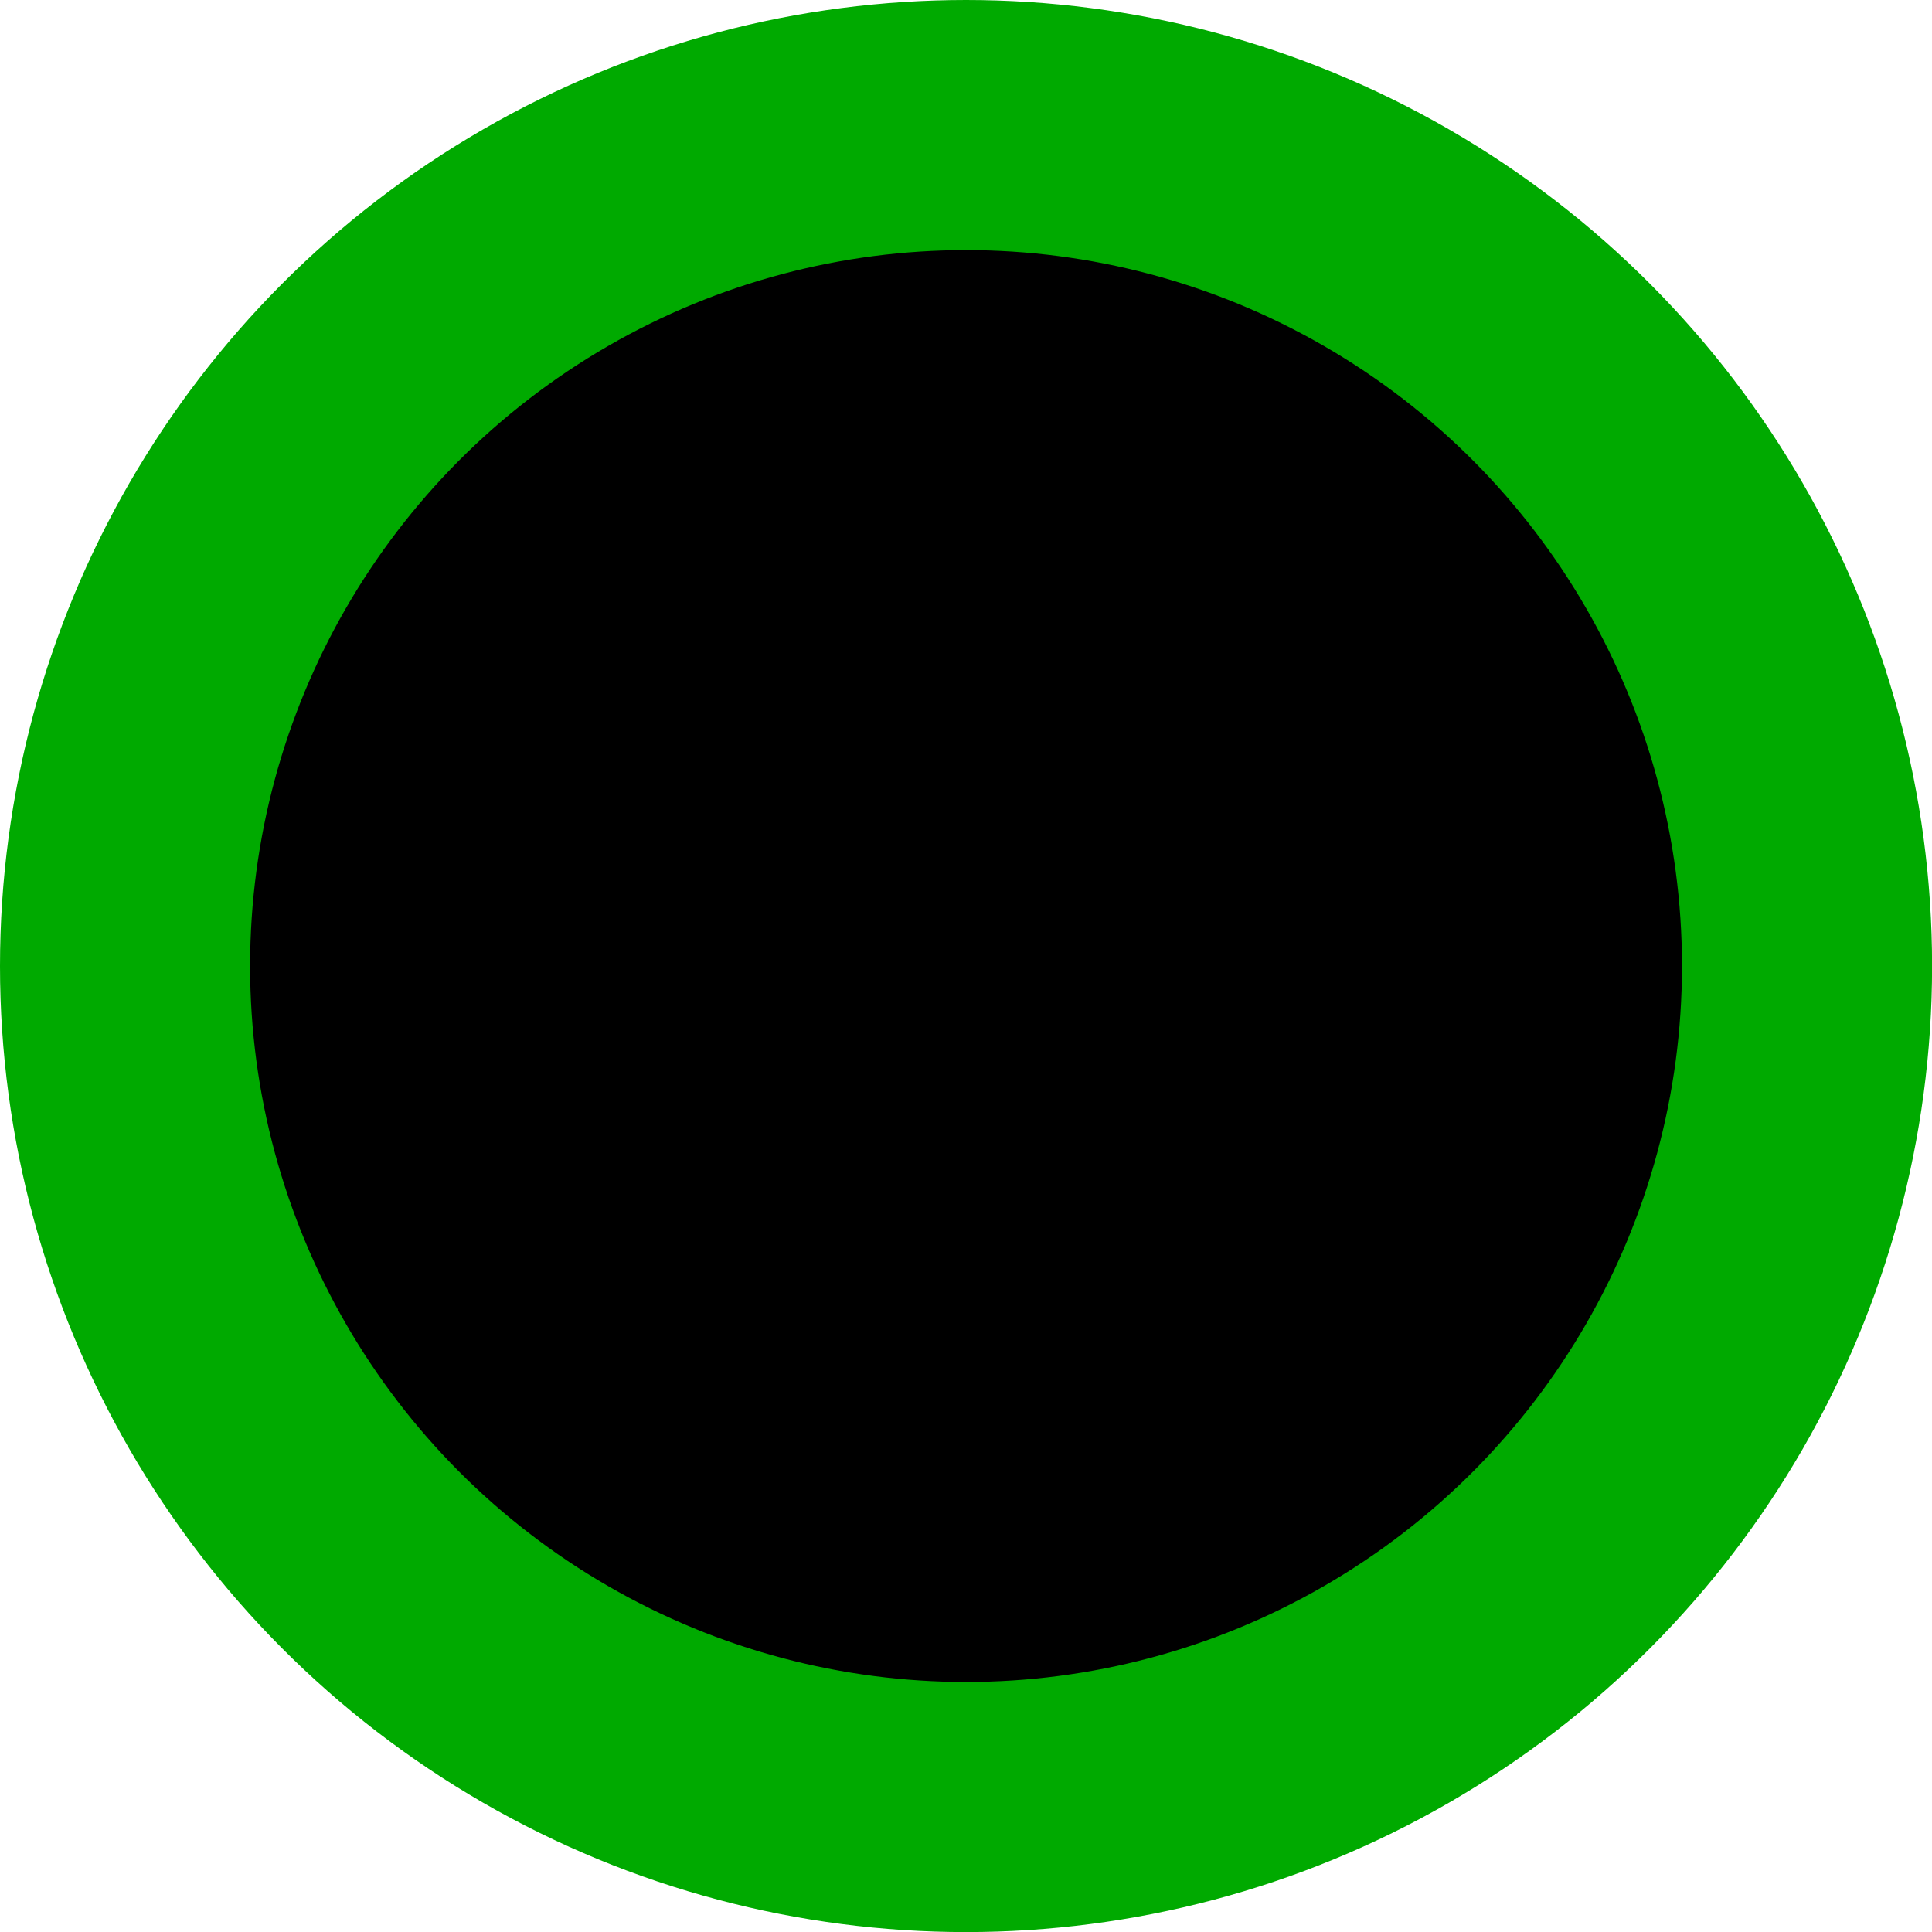 <svg xmlns="http://www.w3.org/2000/svg" width="87.592" height="87.592" viewBox="0 0 23.175 23.175">
  <circle cx="11.588" cy="11.588" r="10.088" stroke="#0a0" stroke-width="3" stroke-linejoin="round"
    paint-order="markers fill stroke" />
</svg>